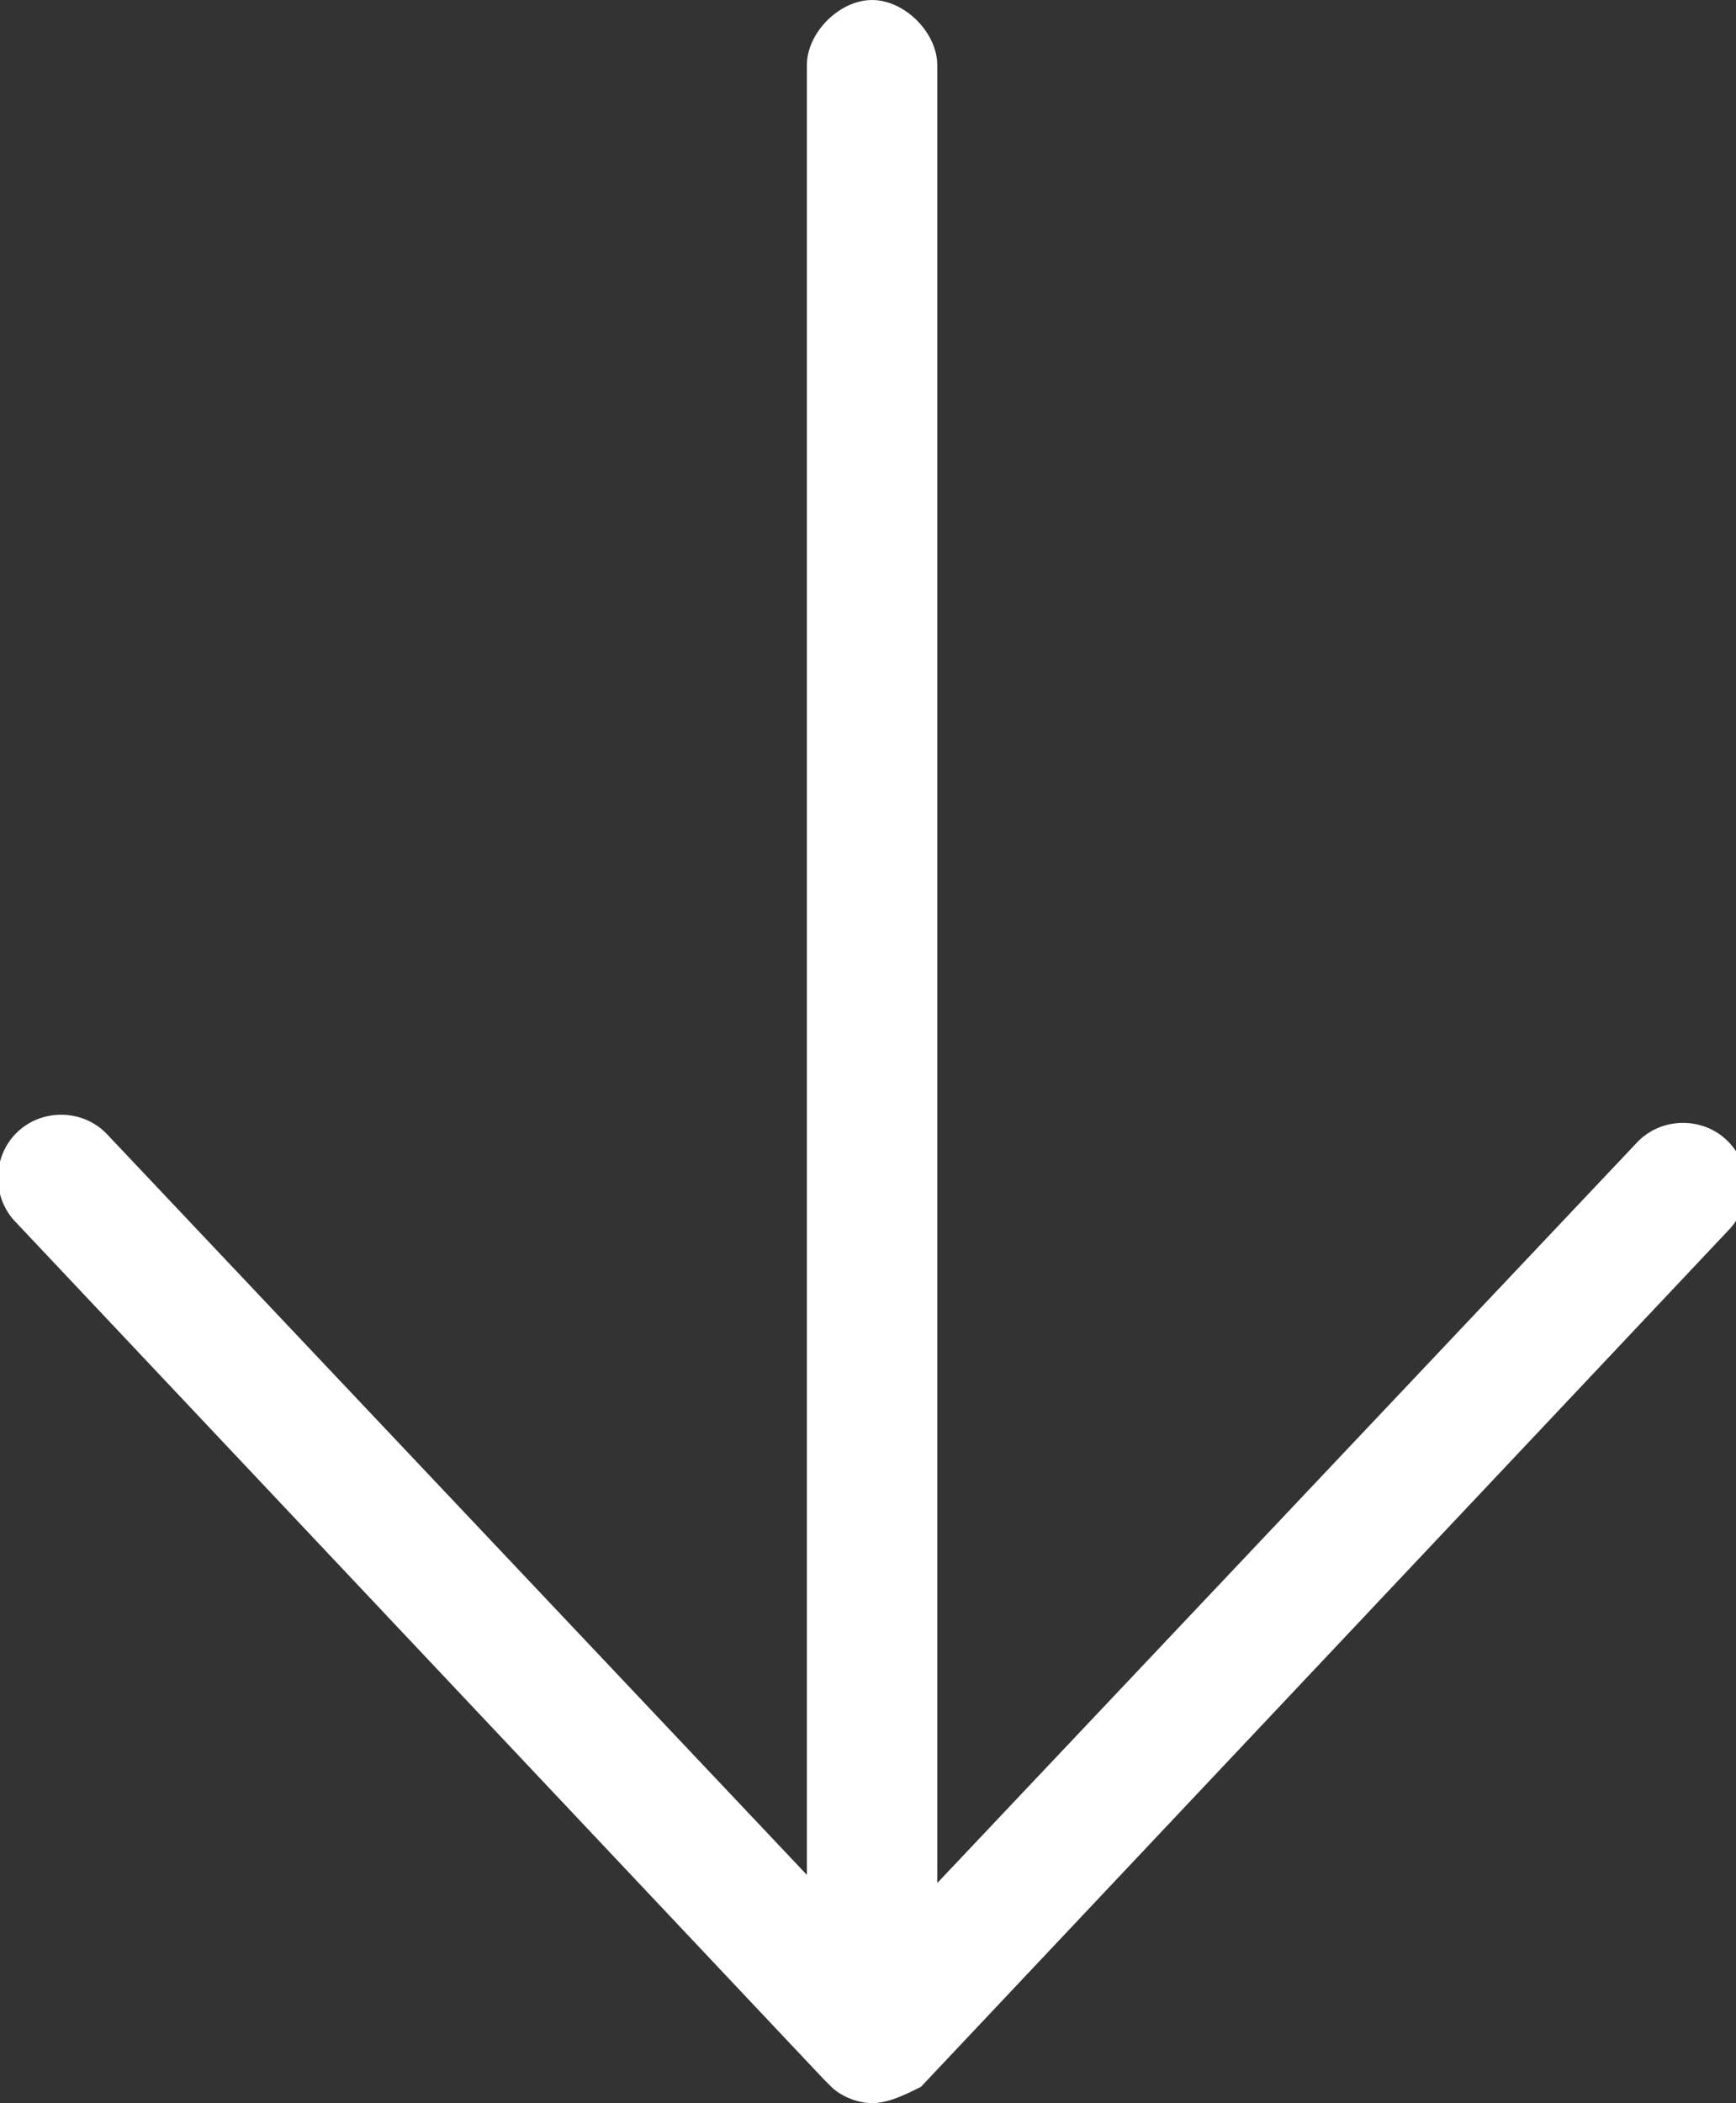 <?xml version="1.0" encoding="utf-8"?>
<!-- Generator: Adobe Illustrator 25.1.0, SVG Export Plug-In . SVG Version: 6.00 Build 0)  -->
<svg version="1.1" id="icons" xmlns="http://www.w3.org/2000/svg" xmlns:xlink="http://www.w3.org/1999/xlink" x="0px" y="0px"
	 viewBox="0 0 21.3 25.8" style="enable-background:new 0 0 21.3 25.8;" xml:space="preserve">
<rect x="0" y="0" width="21.3" height="25.8" fill="#333333" stroke="none"/>
<style type="text/css">
	.st0{fill:#FFFFFF;}
</style>
<path class="st0" d="M21.2,14c-0.3-0.3-0.8-0.3-1.1,0l-8.6,9.1V0.8c0-0.4-0.4-0.8-0.8-0.8c-0.4,0-0.8,0.4-0.8,0.8V23l-8.6-9.1
	c-0.3-0.3-0.8-0.3-1.1,0c-0.3,0.3-0.3,0.8,0,1.1l9.9,10.5c0,0,0,0,0.1,0.1c0,0,0,0,0,0c0.1,0.1,0.3,0.2,0.5,0.2s0.4-0.1,0.6-0.2
	l9.9-10.5C21.5,14.8,21.5,14.3,21.2,14z"/>
</svg>

